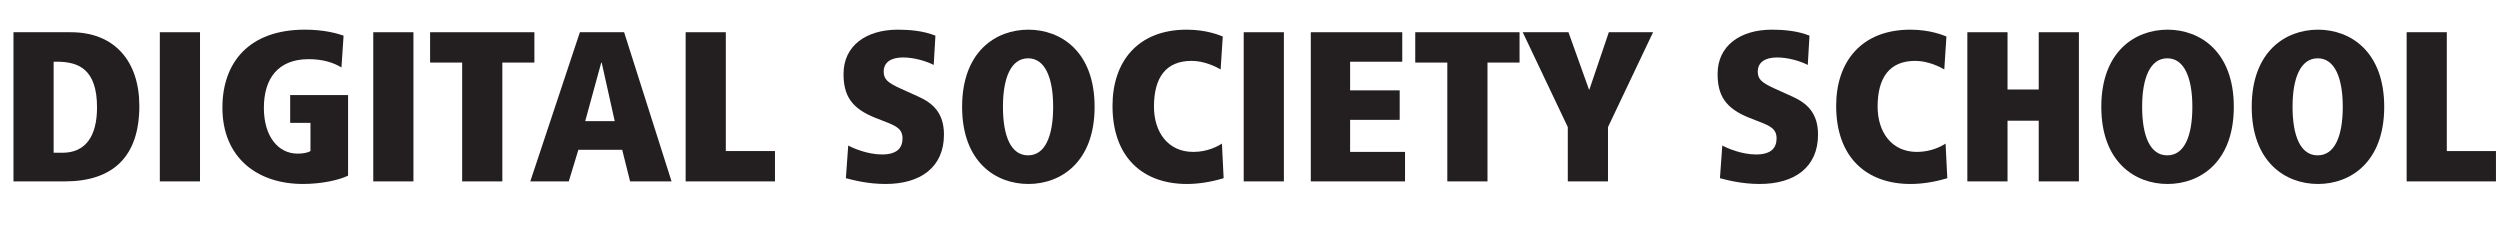 <?xml version="1.0" encoding="UTF-8"?><svg id="Layer_1" xmlns="http://www.w3.org/2000/svg" width="234.018" height="21.98" viewBox="0 0 234.018 21.98"><path d="m1.261,3.017h5.381c4.101,0,6.401,2.741,6.401,6.901,0,4.841-2.561,7.062-6.981,7.062H1.261V3.017Zm3.761,11.282h.819c2.161,0,3.241-1.54,3.241-4.241,0-3.581-1.721-4.281-3.761-4.281h-.3v8.521Z" style="fill:#231f20; stroke-width:0px;"/><path d="m14.961,3.017h3.761v13.963h-3.761V3.017Z" style="fill:#231f20; stroke-width:0px;"/><path d="m27.161,8.898h5.421v7.542c-.8.4-2.44.78-4.221.78-4.301,0-7.542-2.48-7.542-7.142,0-4.221,2.48-7.302,7.722-7.302,1.82,0,3.041.36,3.621.56l-.2,2.981c-.72-.46-1.78-.78-3.061-.78-2.9,0-4.201,1.84-4.201,4.561,0,2.72,1.381,4.281,3.141,4.281.48,0,.921-.06,1.221-.24v-2.64h-1.9v-2.601Z" style="fill:#231f20; stroke-width:0px;"/><path d="m34.94,3.017h3.761v13.963h-3.761V3.017Z" style="fill:#231f20; stroke-width:0px;"/><path d="m43.261,5.857h-3.001v-2.84h9.763v2.84h-3.001v11.123h-3.761V5.857Z" style="fill:#231f20; stroke-width:0px;"/><path d="m58.242,14.02h-4.102l-.899,2.96h-3.602l4.642-13.963h4.141l4.441,13.963h-3.881l-.74-2.96Zm-1.921-8.162h-.04l-1.5,5.481h2.761l-1.221-5.481Z" style="fill:#231f20; stroke-width:0px;"/><path d="m64.181,3.017h3.761v11.122h4.601v2.841h-8.361V3.017Z" style="fill:#231f20; stroke-width:0px;"/><path d="m79.399,13.619c.461.26,1.821.84,3.161.84,1.42,0,1.921-.62,1.921-1.5,0-.92-.621-1.18-1.701-1.6l-.82-.32c-2.3-.9-3-2.14-3-4.121,0-2.641,2.12-4.141,5.081-4.141,1.061,0,2.38.1,3.521.56l-.16,2.741c-.66-.34-1.8-.7-2.881-.7-1.12,0-1.8.46-1.8,1.32,0,.72.36,1.04,1.601,1.601l1.68.76c1.261.58,2.36,1.46,2.36,3.541,0,3.061-2.2,4.621-5.461,4.621-1.68,0-3.021-.36-3.721-.541l.22-3.061Z" style="fill:#231f20; stroke-width:0px;"/><path d="m96.261,2.777c3.041,0,6.202,2.041,6.202,7.222s-3.161,7.222-6.202,7.222c-3.04,0-6.201-2.041-6.201-7.222s3.161-7.222,6.201-7.222Zm-.039,11.763h.02c1.58,0,2.341-1.78,2.341-4.541,0-2.721-.761-4.541-2.341-4.541-1.601,0-2.36,1.82-2.36,4.541,0,2.761.76,4.541,2.341,4.541Z" style="fill:#231f20; stroke-width:0px;"/><path d="m114.541,16.68c-1.18.36-2.38.541-3.44.541-4.061,0-6.962-2.421-6.962-7.322,0-4.121,2.36-7.122,6.941-7.122,1.821,0,3.041.5,3.381.64l-.2,3.081c-.439-.26-1.54-.8-2.72-.8-2.401,0-3.521,1.56-3.521,4.281,0,2.4,1.32,4.241,3.681,4.241,1.341,0,2.321-.54,2.681-.78l.16,3.24Z" style="fill:#231f20; stroke-width:0px;"/><path d="m116.42,3.017h3.761v13.963h-3.761V3.017Z" style="fill:#231f20; stroke-width:0px;"/><path d="m122.699,3.017h8.562v2.761h-4.881v2.68h4.641v2.761h-4.641v3h5.141v2.761h-8.821V3.017Z" style="fill:#231f20; stroke-width:0px;"/><path d="m135.479,5.857h-3.001v-2.84h9.763v2.84h-3.001v11.123h-3.761V5.857Z" style="fill:#231f20; stroke-width:0px;"/><path d="m146.759,11.899l-4.221-8.882h4.281l1.92,5.361h.04l1.82-5.361h4.141l-4.221,8.882v5.081h-3.761v-5.081Z" style="fill:#231f20; stroke-width:0px;"/><path d="m161.218,13.619c.461.26,1.821.84,3.161.84,1.42,0,1.921-.62,1.921-1.5,0-.92-.621-1.18-1.701-1.6l-.82-.32c-2.3-.9-3-2.14-3-4.121,0-2.641,2.12-4.141,5.081-4.141,1.061,0,2.38.1,3.521.56l-.16,2.741c-.66-.34-1.8-.7-2.881-.7-1.12,0-1.8.46-1.8,1.32,0,.72.36,1.04,1.601,1.601l1.68.76c1.261.58,2.36,1.46,2.36,3.541,0,3.061-2.2,4.621-5.461,4.621-1.68,0-3.021-.36-3.721-.541l.22-3.061Z" style="fill:#231f20; stroke-width:0px;"/><path d="m182.28,16.68c-1.18.36-2.38.541-3.44.541-4.061,0-6.962-2.421-6.962-7.322,0-4.121,2.361-7.122,6.941-7.122,1.82,0,3.041.5,3.381.64l-.2,3.081c-.439-.26-1.54-.8-2.72-.8-2.401,0-3.521,1.56-3.521,4.281,0,2.4,1.32,4.241,3.681,4.241,1.341,0,2.321-.54,2.681-.78l.16,3.24Z" style="fill:#231f20; stroke-width:0px;"/><path d="m190.839,11.299h-2.92v5.681h-3.761V3.017h3.761v5.361h2.92V3.017h3.761v13.963h-3.761v-5.681Z" style="fill:#231f20; stroke-width:0px;"/><path d="m202.899,2.777c3.04,0,6.201,2.041,6.201,7.222s-3.161,7.222-6.201,7.222c-3.041,0-6.202-2.041-6.202-7.222s3.161-7.222,6.202-7.222Zm-.04,11.763h.02c1.58,0,2.341-1.78,2.341-4.541,0-2.721-.761-4.541-2.341-4.541-1.601,0-2.36,1.82-2.36,4.541,0,2.761.76,4.541,2.341,4.541Z" style="fill:#231f20; stroke-width:0px;"/><path d="m216.979,2.777c3.04,0,6.201,2.041,6.201,7.222s-3.161,7.222-6.201,7.222c-3.041,0-6.202-2.041-6.202-7.222s3.161-7.222,6.202-7.222Zm-.04,11.763h.02c1.58,0,2.341-1.78,2.341-4.541,0-2.721-.761-4.541-2.341-4.541-1.601,0-2.36,1.82-2.36,4.541,0,2.761.76,4.541,2.341,4.541Z" style="fill:#231f20; stroke-width:0px;"/><path d="m225.278,3.017h3.761v11.122h4.601v2.841h-8.361V3.017Z" style="fill:#231f20; stroke-width:0px;"/></svg>